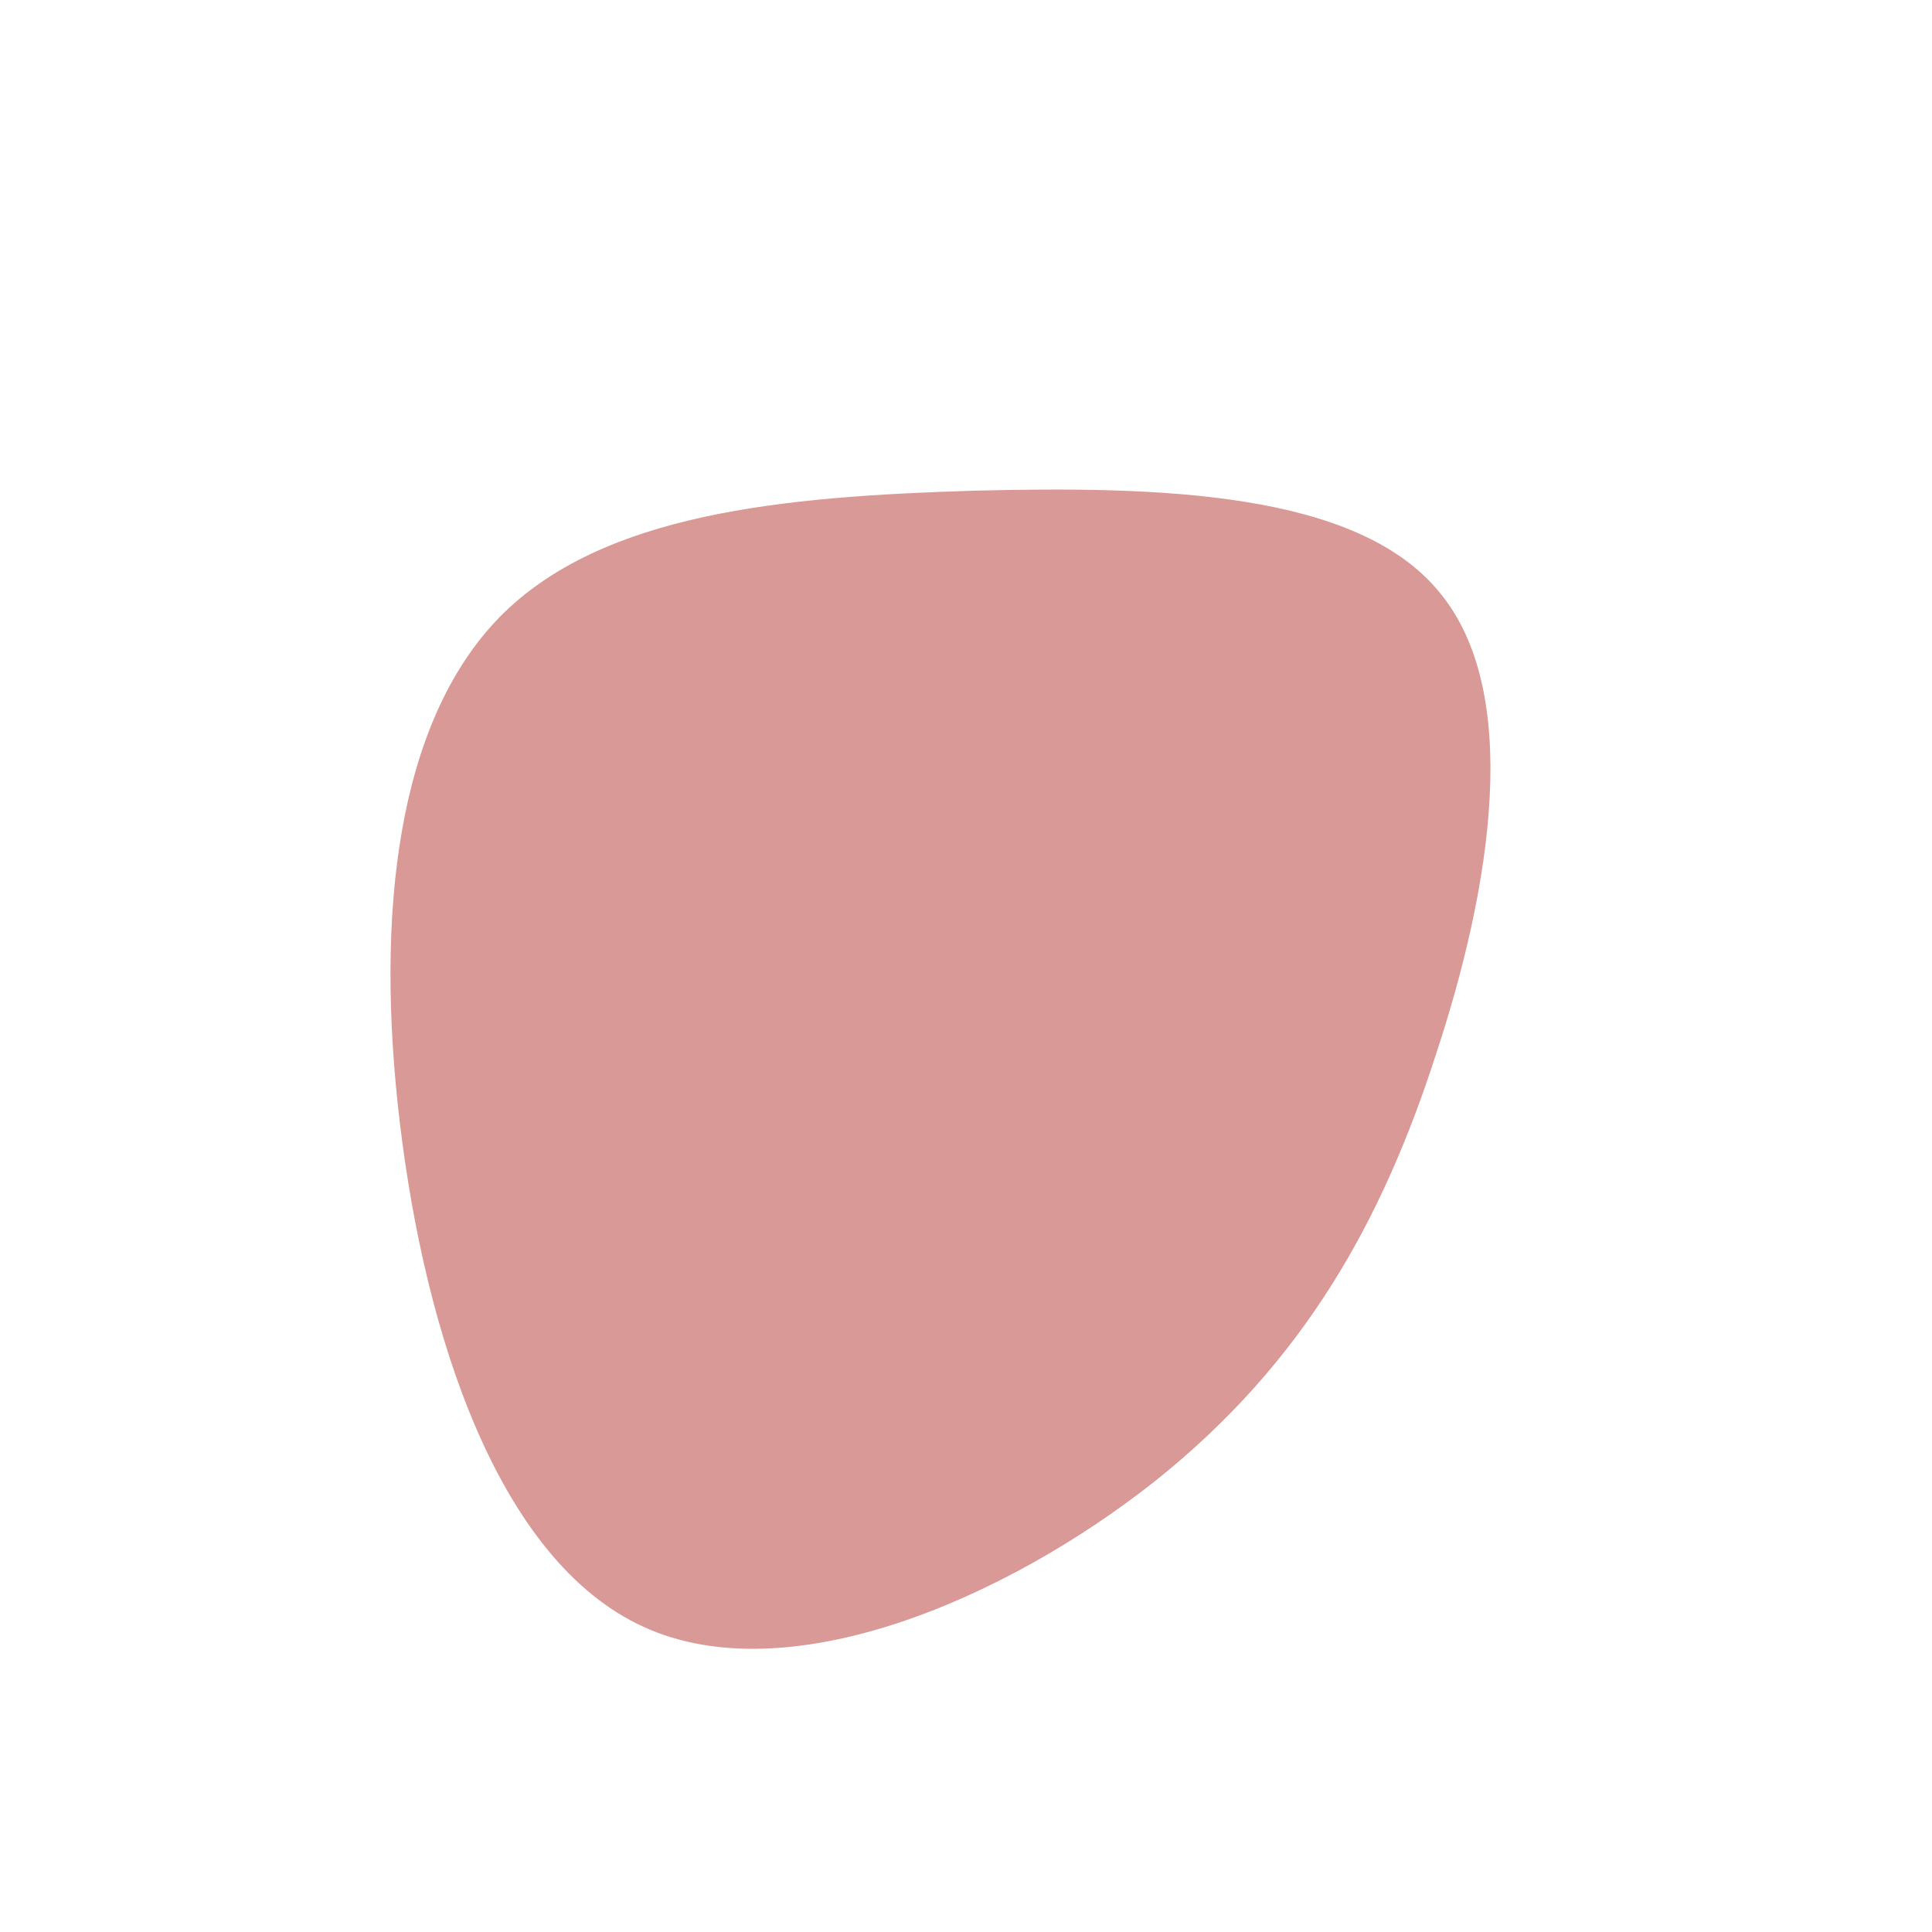 <?xml version="1.0" encoding="UTF-8" standalone="no"?> <svg xmlns="http://www.w3.org/2000/svg" viewBox="0 0 200 200"><path fill="#D99996" d="M49,-38.7C57.6,-28.4,54.4,-8.3,48.7,9C43.1,26.4,35,41,19.6,53.3C4.2,65.5,-18.4,75.3,-33.4,68.4C-48.5,61.5,-56,38,-58.6,16.3C-61.2,-5.4,-58.9,-25.2,-48.3,-36.1C-37.7,-46.9,-18.9,-48.6,0.7,-49.2C20.2,-49.7,40.5,-49.1,49,-38.7Z" transform="translate(100 100)"></path></svg> 